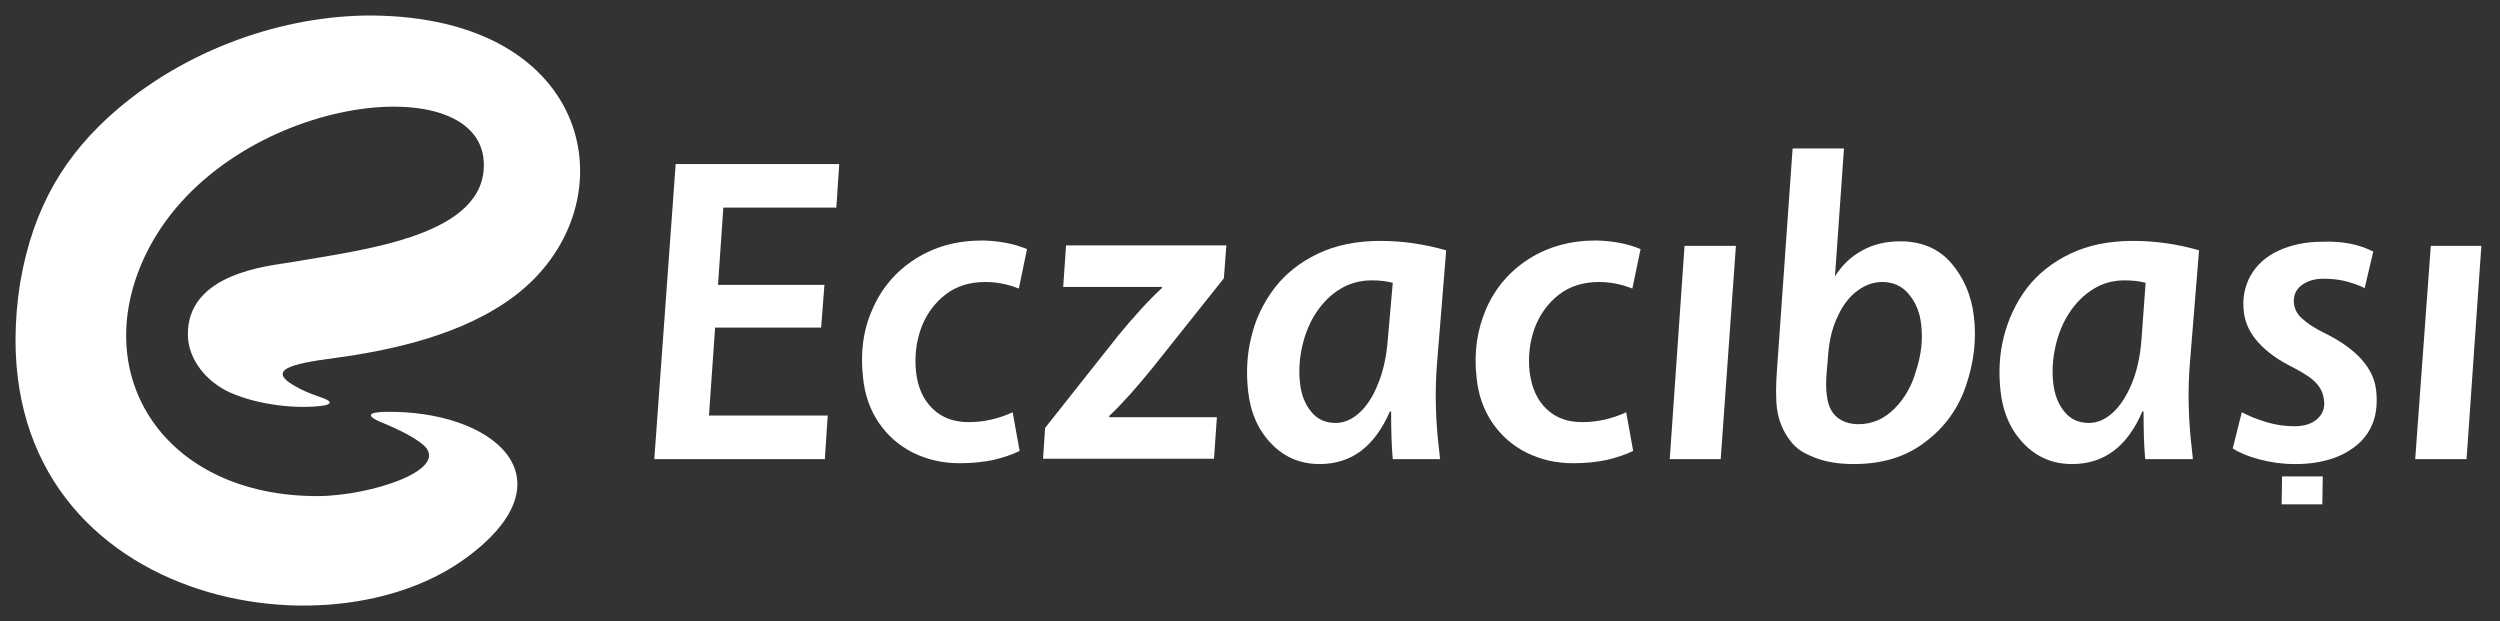 <?xml version="1.0" standalone="no"?><svg xmlns="http://www.w3.org/2000/svg" xmlns:xlink="http://www.w3.org/1999/xlink" style="isolation:isolate" viewBox="0 0 322 80" width="322" height="80"><rect x="0" y="0" width="322" height="80" fill="#333333" stroke="none"/><g clip-path="url(#_clipPath_Izz9jsbOII9onMx0EdzsQ3BUwpYeLKYN)"><path d=" M 108.092 21.131 L 107.722 26.741 L 93.166 26.741 L 92.478 36.692 L 106.187 36.692 L 105.763 42.197 L 92.107 42.197 L 91.313 53.524 L 106.61 53.524 L 106.24 59.134 L 84.274 59.134 L 87.026 21.131 L 108.092 21.131 L 108.092 21.131 Z " fill-rule="evenodd" fill="rgb(255,255,255)"/><path d=" M 132.281 32.087 L 131.222 37.168 C 129.899 36.639 128.47 36.321 126.935 36.321 C 124.871 36.321 123.177 36.851 121.748 37.962 C 120.319 39.074 119.26 40.556 118.625 42.302 C 117.99 44.102 117.778 45.955 117.99 47.913 C 118.202 49.924 118.943 51.512 120.16 52.677 C 121.378 53.841 122.913 54.37 124.765 54.37 C 126.723 54.37 128.576 53.947 130.429 53.1 L 131.328 58.076 C 130.376 58.552 129.264 58.922 127.941 59.24 C 126.671 59.505 125.241 59.663 123.601 59.663 C 121.378 59.663 119.366 59.187 117.567 58.287 C 115.767 57.387 114.285 56.064 113.173 54.423 C 112.062 52.783 111.374 50.824 111.162 48.654 C 110.792 45.478 111.162 42.514 112.38 39.815 C 113.544 37.115 115.396 34.945 117.884 33.357 C 120.372 31.769 123.23 30.975 126.565 30.975 C 128.735 31.028 130.64 31.399 132.281 32.087 L 132.281 32.087 Z " fill-rule="evenodd" fill="rgb(255,255,255)"/><path d=" M 157.952 31.664 L 157.634 35.845 L 148.319 47.543 C 146.413 49.871 144.614 51.936 142.867 53.576 L 142.867 53.735 L 156.735 53.735 L 156.364 59.081 L 134.345 59.081 L 134.61 55.111 L 144.084 43.149 C 145.937 40.926 147.737 38.862 149.642 37.115 L 149.695 36.957 L 136.939 36.957 L 137.309 31.611 L 157.952 31.611 L 157.952 31.664 Z " fill-rule="evenodd" fill="rgb(255,255,255)"/><path d=" M 186.269 32.246 L 185.105 46.59 C 184.787 50.348 184.893 54.159 185.37 58.076 L 185.476 59.134 L 179.389 59.134 C 179.23 57.493 179.177 55.429 179.177 52.994 L 179.018 52.994 C 177.06 57.493 174.096 59.769 169.967 59.769 C 167.532 59.769 165.468 58.922 163.774 57.176 C 162.081 55.429 161.075 53.206 160.757 50.401 C 160.493 47.966 160.599 45.637 161.181 43.361 C 161.71 41.085 162.716 39.021 164.145 37.115 C 165.574 35.263 167.426 33.781 169.755 32.669 C 172.084 31.558 174.784 31.028 177.801 31.028 C 180.712 31.028 183.517 31.452 186.269 32.246 L 186.269 32.246 Z  M 179.389 36.427 C 178.595 36.216 177.695 36.11 176.689 36.11 C 175.207 36.11 173.831 36.48 172.614 37.221 C 171.396 37.962 170.391 38.968 169.544 40.238 C 168.697 41.509 168.115 42.938 167.744 44.526 C 167.374 46.113 167.268 47.701 167.426 49.236 C 167.585 50.771 168.062 52.042 168.856 52.994 C 169.597 53.947 170.655 54.476 172.031 54.476 C 173.09 54.476 174.096 54.053 175.048 53.206 C 176.001 52.359 176.848 51.089 177.483 49.448 C 178.171 47.807 178.595 45.849 178.753 43.679 L 179.389 36.427 L 179.389 36.427 Z " fill-rule="evenodd" fill="rgb(255,255,255)"/><path d=" M 211.305 32.087 L 210.247 37.168 C 208.923 36.639 207.494 36.321 205.959 36.321 C 203.948 36.321 202.201 36.851 200.772 37.962 C 199.343 39.074 198.285 40.556 197.649 42.302 C 197.014 44.102 196.802 45.955 197.014 47.913 C 197.279 49.924 197.967 51.512 199.184 52.677 C 200.402 53.841 201.937 54.37 203.789 54.37 C 205.748 54.37 207.6 53.947 209.453 53.1 L 210.352 58.076 C 209.4 58.552 208.235 58.922 206.965 59.24 C 205.695 59.505 204.266 59.663 202.625 59.663 C 200.402 59.663 198.39 59.187 196.591 58.287 C 194.791 57.387 193.309 56.064 192.198 54.423 C 191.086 52.783 190.398 50.824 190.186 48.654 C 189.816 45.478 190.239 42.514 191.404 39.815 C 192.568 37.115 194.421 34.945 196.908 33.357 C 199.396 31.769 202.307 30.975 205.536 30.975 C 207.759 31.028 209.717 31.399 211.305 32.087 L 211.305 32.087 Z " fill-rule="evenodd" fill="rgb(255,255,255)"/><path d=" M 223.585 31.664 L 221.627 59.134 L 215.063 59.134 L 216.969 31.664 L 223.585 31.664 L 223.585 31.664 Z " fill-rule="evenodd" fill="rgb(255,255,255)"/><path d=" M 254.231 40.715 C 254.602 43.732 254.231 46.696 253.226 49.66 C 252.22 52.624 250.473 55.059 247.986 56.911 C 245.551 58.817 242.481 59.769 238.776 59.769 C 236.817 59.769 235.177 59.505 233.695 58.922 C 232.265 58.34 231.419 57.864 230.572 56.752 C 229.725 55.641 229.09 54.265 228.878 52.624 C 228.719 51.459 228.719 49.554 228.878 47.595 L 230.889 19.119 L 237.505 19.119 L 236.341 35.633 L 236.288 35.686 C 237.241 34.151 238.405 33.04 239.887 32.246 C 241.316 31.452 242.957 31.081 244.757 31.081 C 247.509 31.081 249.732 32.034 251.32 33.887 C 252.908 35.739 253.914 38.015 254.231 40.715 L 254.231 40.715 Z  M 247.456 41.879 C 247.297 40.291 246.768 38.968 245.868 37.909 C 245.021 36.851 243.857 36.321 242.428 36.321 C 241.316 36.321 240.258 36.692 239.252 37.433 C 238.246 38.174 237.4 39.233 236.764 40.609 C 236.076 41.985 235.653 43.573 235.494 45.372 L 235.282 47.913 C 235.177 49.077 235.177 50.03 235.282 50.824 L 235.335 51.195 C 235.494 52.306 235.918 53.153 236.606 53.735 C 237.294 54.318 238.246 54.635 239.358 54.635 C 241.158 54.635 242.693 53.947 244.016 52.624 C 245.339 51.301 246.292 49.607 246.821 47.648 C 247.456 45.69 247.668 43.784 247.456 41.879 L 247.456 41.879 Z " fill-rule="evenodd" fill="rgb(255,255,255)"/><path d=" M 283.237 32.246 L 282.072 46.59 C 281.755 50.348 281.861 54.159 282.337 58.076 L 282.443 59.134 L 276.303 59.134 C 276.144 57.493 276.091 55.429 276.091 52.994 L 275.932 52.994 C 274.027 57.493 271.01 59.769 266.881 59.769 C 264.447 59.769 262.382 58.922 260.689 57.176 C 258.995 55.429 257.989 53.206 257.672 50.401 C 257.407 47.966 257.513 45.637 258.095 43.361 C 258.677 41.085 259.63 39.021 261.059 37.115 C 262.488 35.263 264.341 33.781 266.67 32.669 C 268.999 31.558 271.698 31.028 274.715 31.028 C 277.679 31.028 280.537 31.452 283.237 32.246 L 283.237 32.246 Z  M 276.356 36.427 C 275.562 36.216 274.662 36.11 273.656 36.11 C 272.174 36.11 270.798 36.48 269.634 37.221 C 268.416 37.962 267.411 38.968 266.564 40.238 C 265.717 41.509 265.135 42.938 264.764 44.526 C 264.394 46.113 264.288 47.701 264.447 49.236 C 264.605 50.771 265.082 52.042 265.876 52.994 C 266.617 53.947 267.675 54.476 269.052 54.476 C 270.11 54.476 271.116 54.053 272.069 53.206 C 273.021 52.359 273.868 51.089 274.556 49.448 C 275.244 47.807 275.668 45.849 275.827 43.679 L 276.356 36.427 L 276.356 36.427 Z " fill-rule="evenodd" fill="rgb(255,255,255)"/><path d=" M 299.116 64.956 L 293.876 64.956 L 293.929 61.357 L 299.169 61.357 L 299.116 64.956 L 299.116 64.956 Z " fill-rule="evenodd" fill="rgb(255,255,255)"/><path d=" M 305.679 32.405 L 304.567 37.115 C 303.985 36.798 303.244 36.533 302.291 36.268 C 301.339 36.004 300.333 35.898 299.274 35.898 C 298.057 35.898 297.104 36.216 296.363 36.798 C 295.675 37.38 295.358 38.121 295.464 39.127 C 295.569 39.868 295.887 40.503 296.575 41.085 C 297.21 41.667 298.163 42.302 299.486 42.938 C 303.509 44.949 305.732 47.384 306.049 50.295 C 306.208 51.777 306.102 53.153 305.679 54.318 C 305.256 55.482 304.567 56.488 303.615 57.282 C 302.662 58.076 301.55 58.711 300.174 59.134 C 298.798 59.558 297.316 59.769 295.728 59.769 L 295.516 59.769 C 293.982 59.769 292.499 59.558 291.07 59.187 C 289.641 58.817 288.477 58.34 287.577 57.758 L 288.741 53.1 C 289.641 53.576 290.7 54 291.917 54.37 C 293.135 54.741 294.352 54.9 295.516 54.9 C 296.787 54.9 297.792 54.582 298.481 53.947 C 299.169 53.312 299.486 52.518 299.327 51.512 C 299.222 50.665 298.904 49.924 298.269 49.289 C 297.687 48.654 296.681 48.019 295.252 47.278 C 293.452 46.378 292.023 45.372 290.912 44.155 C 289.8 42.938 289.165 41.614 289.006 40.185 C 288.794 38.439 289.112 36.904 289.853 35.527 C 290.647 34.151 291.811 33.04 293.452 32.299 C 295.04 31.558 296.946 31.134 299.063 31.134 C 301.762 31.028 303.932 31.505 305.679 32.405 L 305.679 32.405 Z " fill-rule="evenodd" fill="rgb(255,255,255)"/><path d=" M 319.6 31.664 L 317.694 59.134 L 311.078 59.134 L 313.089 31.664 L 319.6 31.664 L 319.6 31.664 Z " fill-rule="evenodd" fill="rgb(255,255,255)"/><path d=" M 49.128 2.023 C 37.801 1.652 24.834 5.781 15.095 14.091 C 8.478 19.754 4.297 26.529 2.603 36.374 C -3.695 76.442 40.977 86.022 60.138 71.784 C 73.952 61.569 63.525 52.783 49.552 53.047 C 47.276 53.1 47.223 53.629 49.181 54.423 C 51.775 55.482 53.363 56.382 54.368 57.176 C 58.444 60.404 47.699 63.898 40.871 63.898 C 21.287 63.898 11.284 48.548 18.694 32.934 C 28.38 12.556 61.62 8.216 62.308 20.813 C 62.837 30.393 46.905 32.14 37.484 33.781 C 34.626 34.257 24.04 35.157 24.199 43.202 C 24.251 46.272 26.58 49.236 29.756 50.612 C 33.567 52.253 38.437 52.677 41.559 52.253 C 42.671 52.094 42.83 51.724 41.665 51.301 C 40.448 50.877 39.495 50.507 38.754 50.136 C 33.726 47.648 37.537 46.854 43.094 46.113 C 50.558 45.108 59.714 43.096 66.278 38.121 C 80.939 27.059 77.287 2.923 49.128 2.023 L 49.128 2.023 Z " fill-rule="evenodd" fill="rgb(255,255,255)"/></g></svg>
